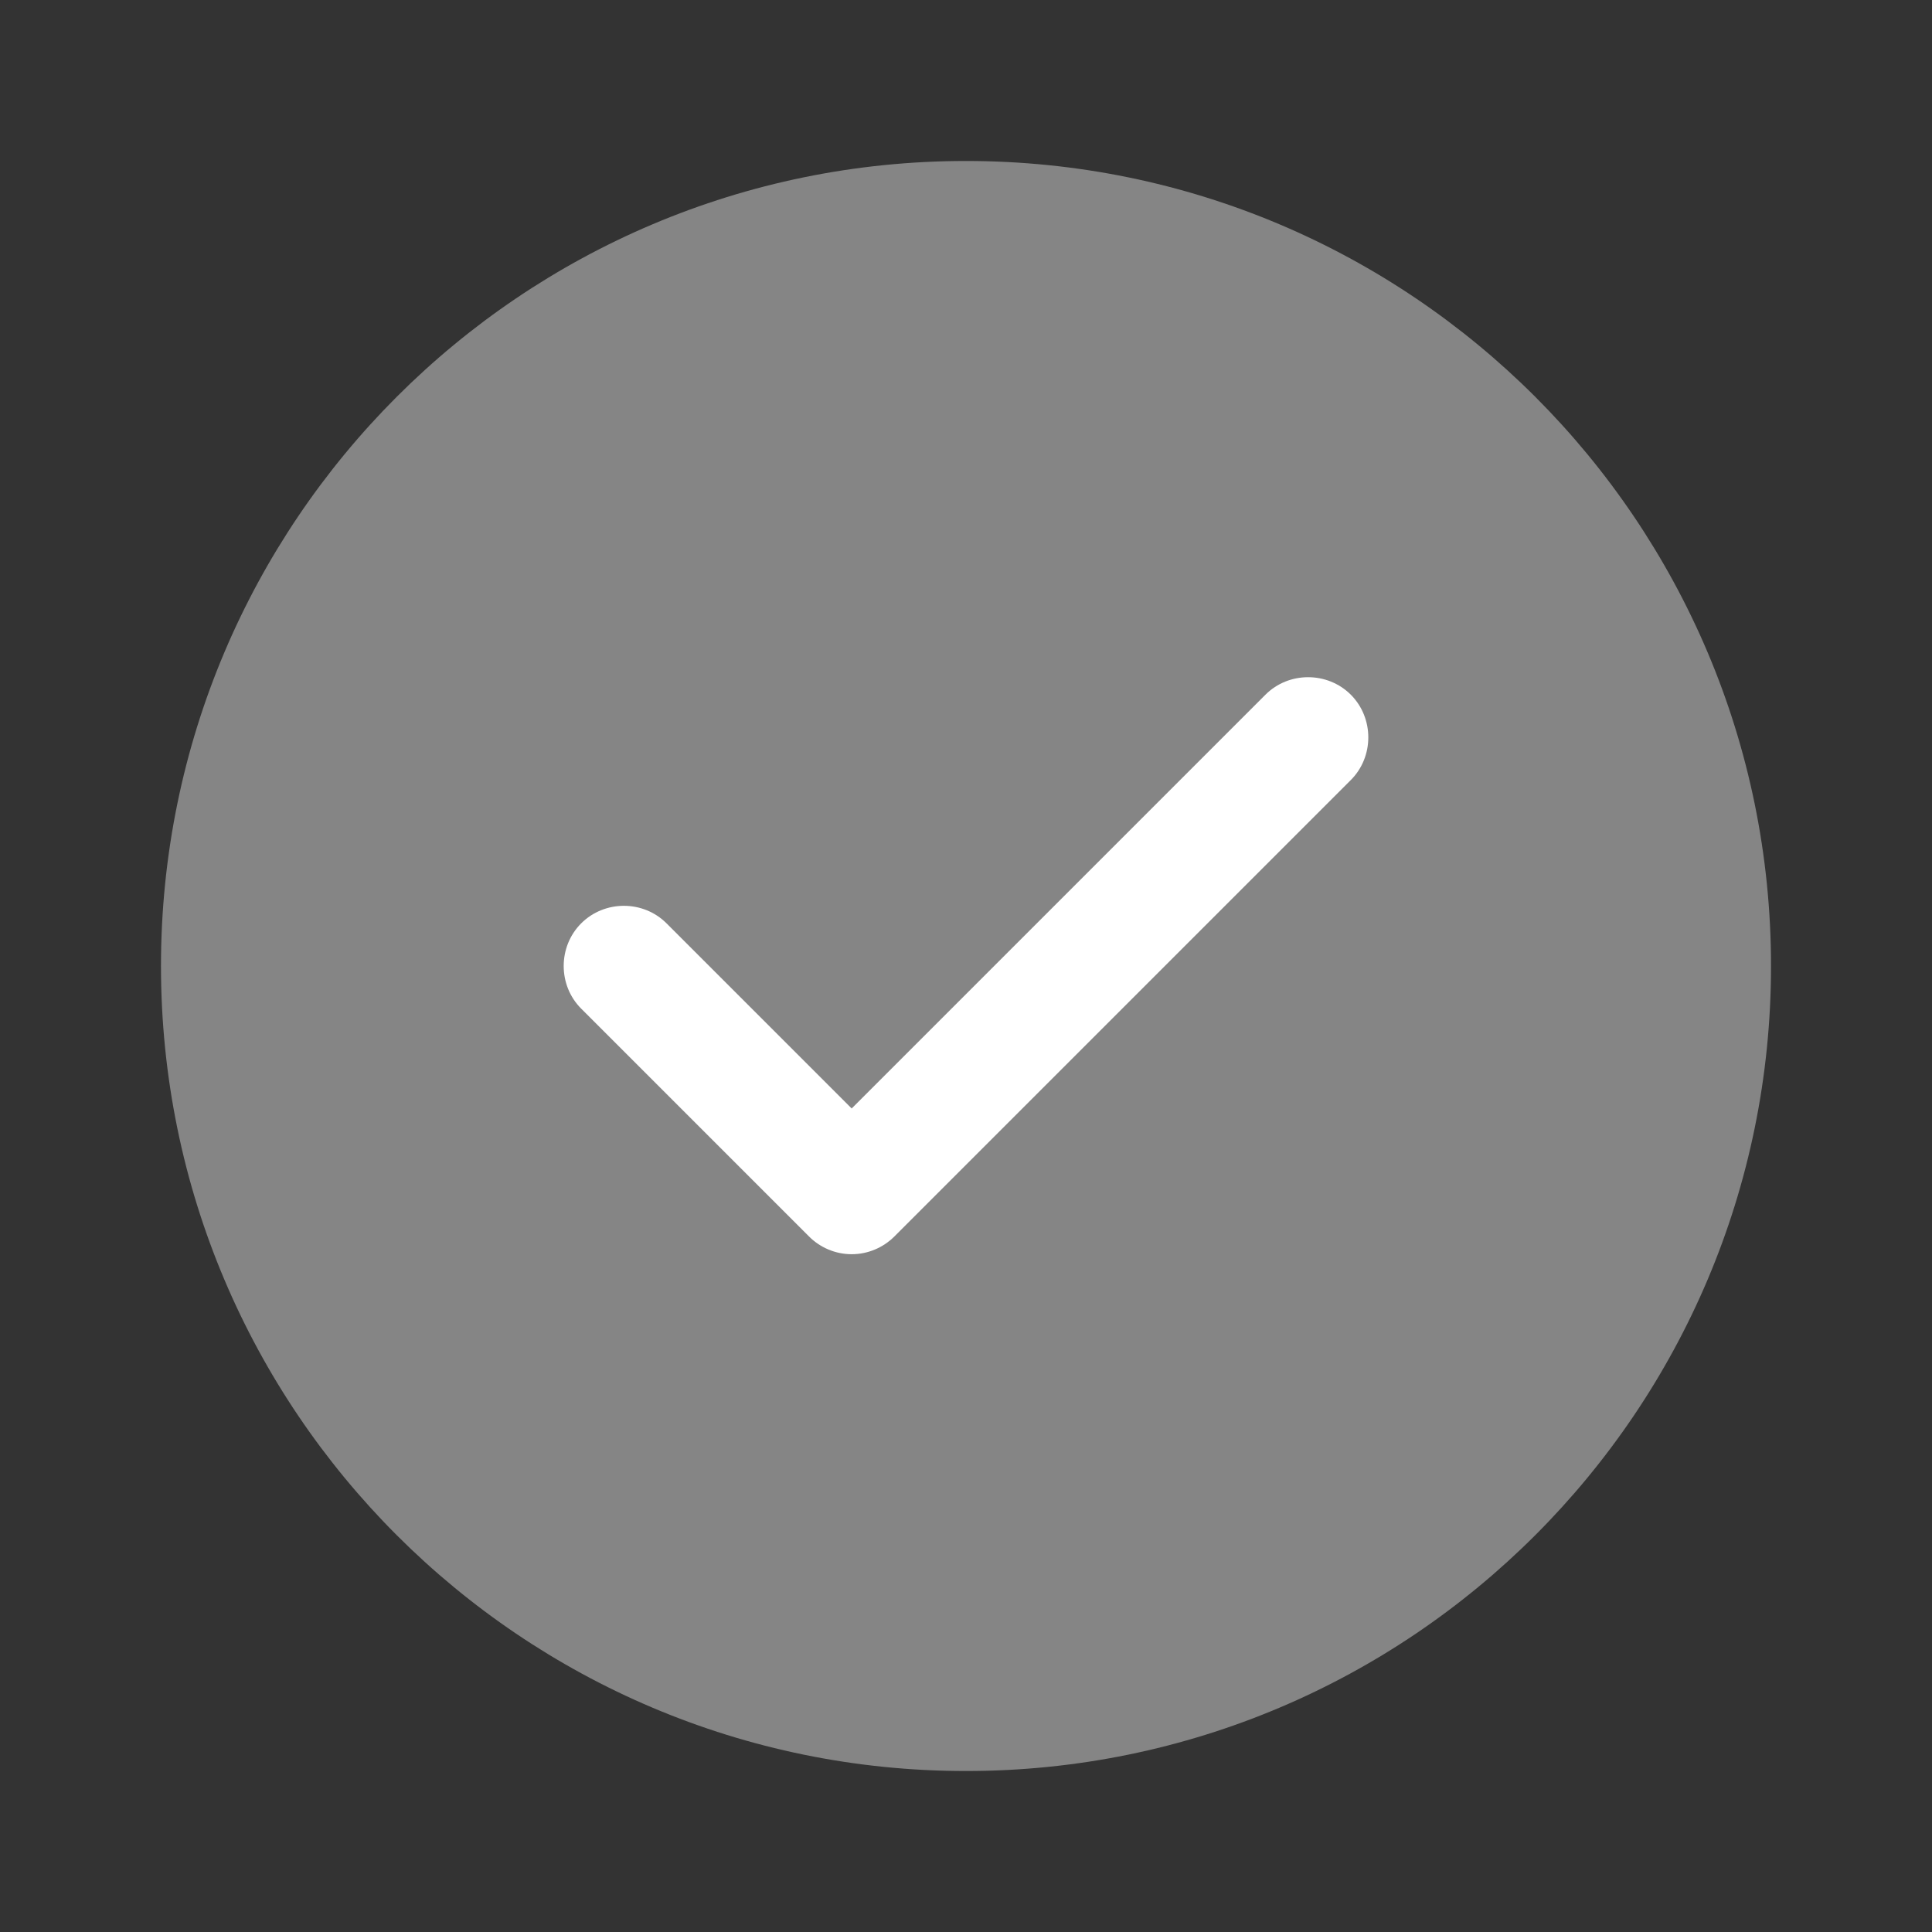 <svg width="28" height="28" viewBox="0 0 28 28" fill="none" xmlns="http://www.w3.org/2000/svg">
<rect x="0" y="0" width="28" height="28" fill="#333333" stroke="none"/>
<path opacity="0.4" d="M14 25.667C20.443 25.667 25.667 20.443 25.667 14C25.667 7.557 20.443 2.333 14 2.333C7.557 2.333 2.333 7.557 2.333 14C2.333 20.443 7.557 25.667 14 25.667Z" fill="white"/>
<path d="M12.343 18.177C12.11 18.177 11.888 18.083 11.725 17.92L8.423 14.618C8.085 14.28 8.085 13.72 8.423 13.382C8.762 13.043 9.322 13.043 9.66 13.382L12.343 16.065L18.34 10.068C18.678 9.73 19.238 9.73 19.577 10.068C19.915 10.407 19.915 10.967 19.577 11.305L12.962 17.92C12.798 18.083 12.577 18.177 12.343 18.177Z" fill="white"/>
</svg>
